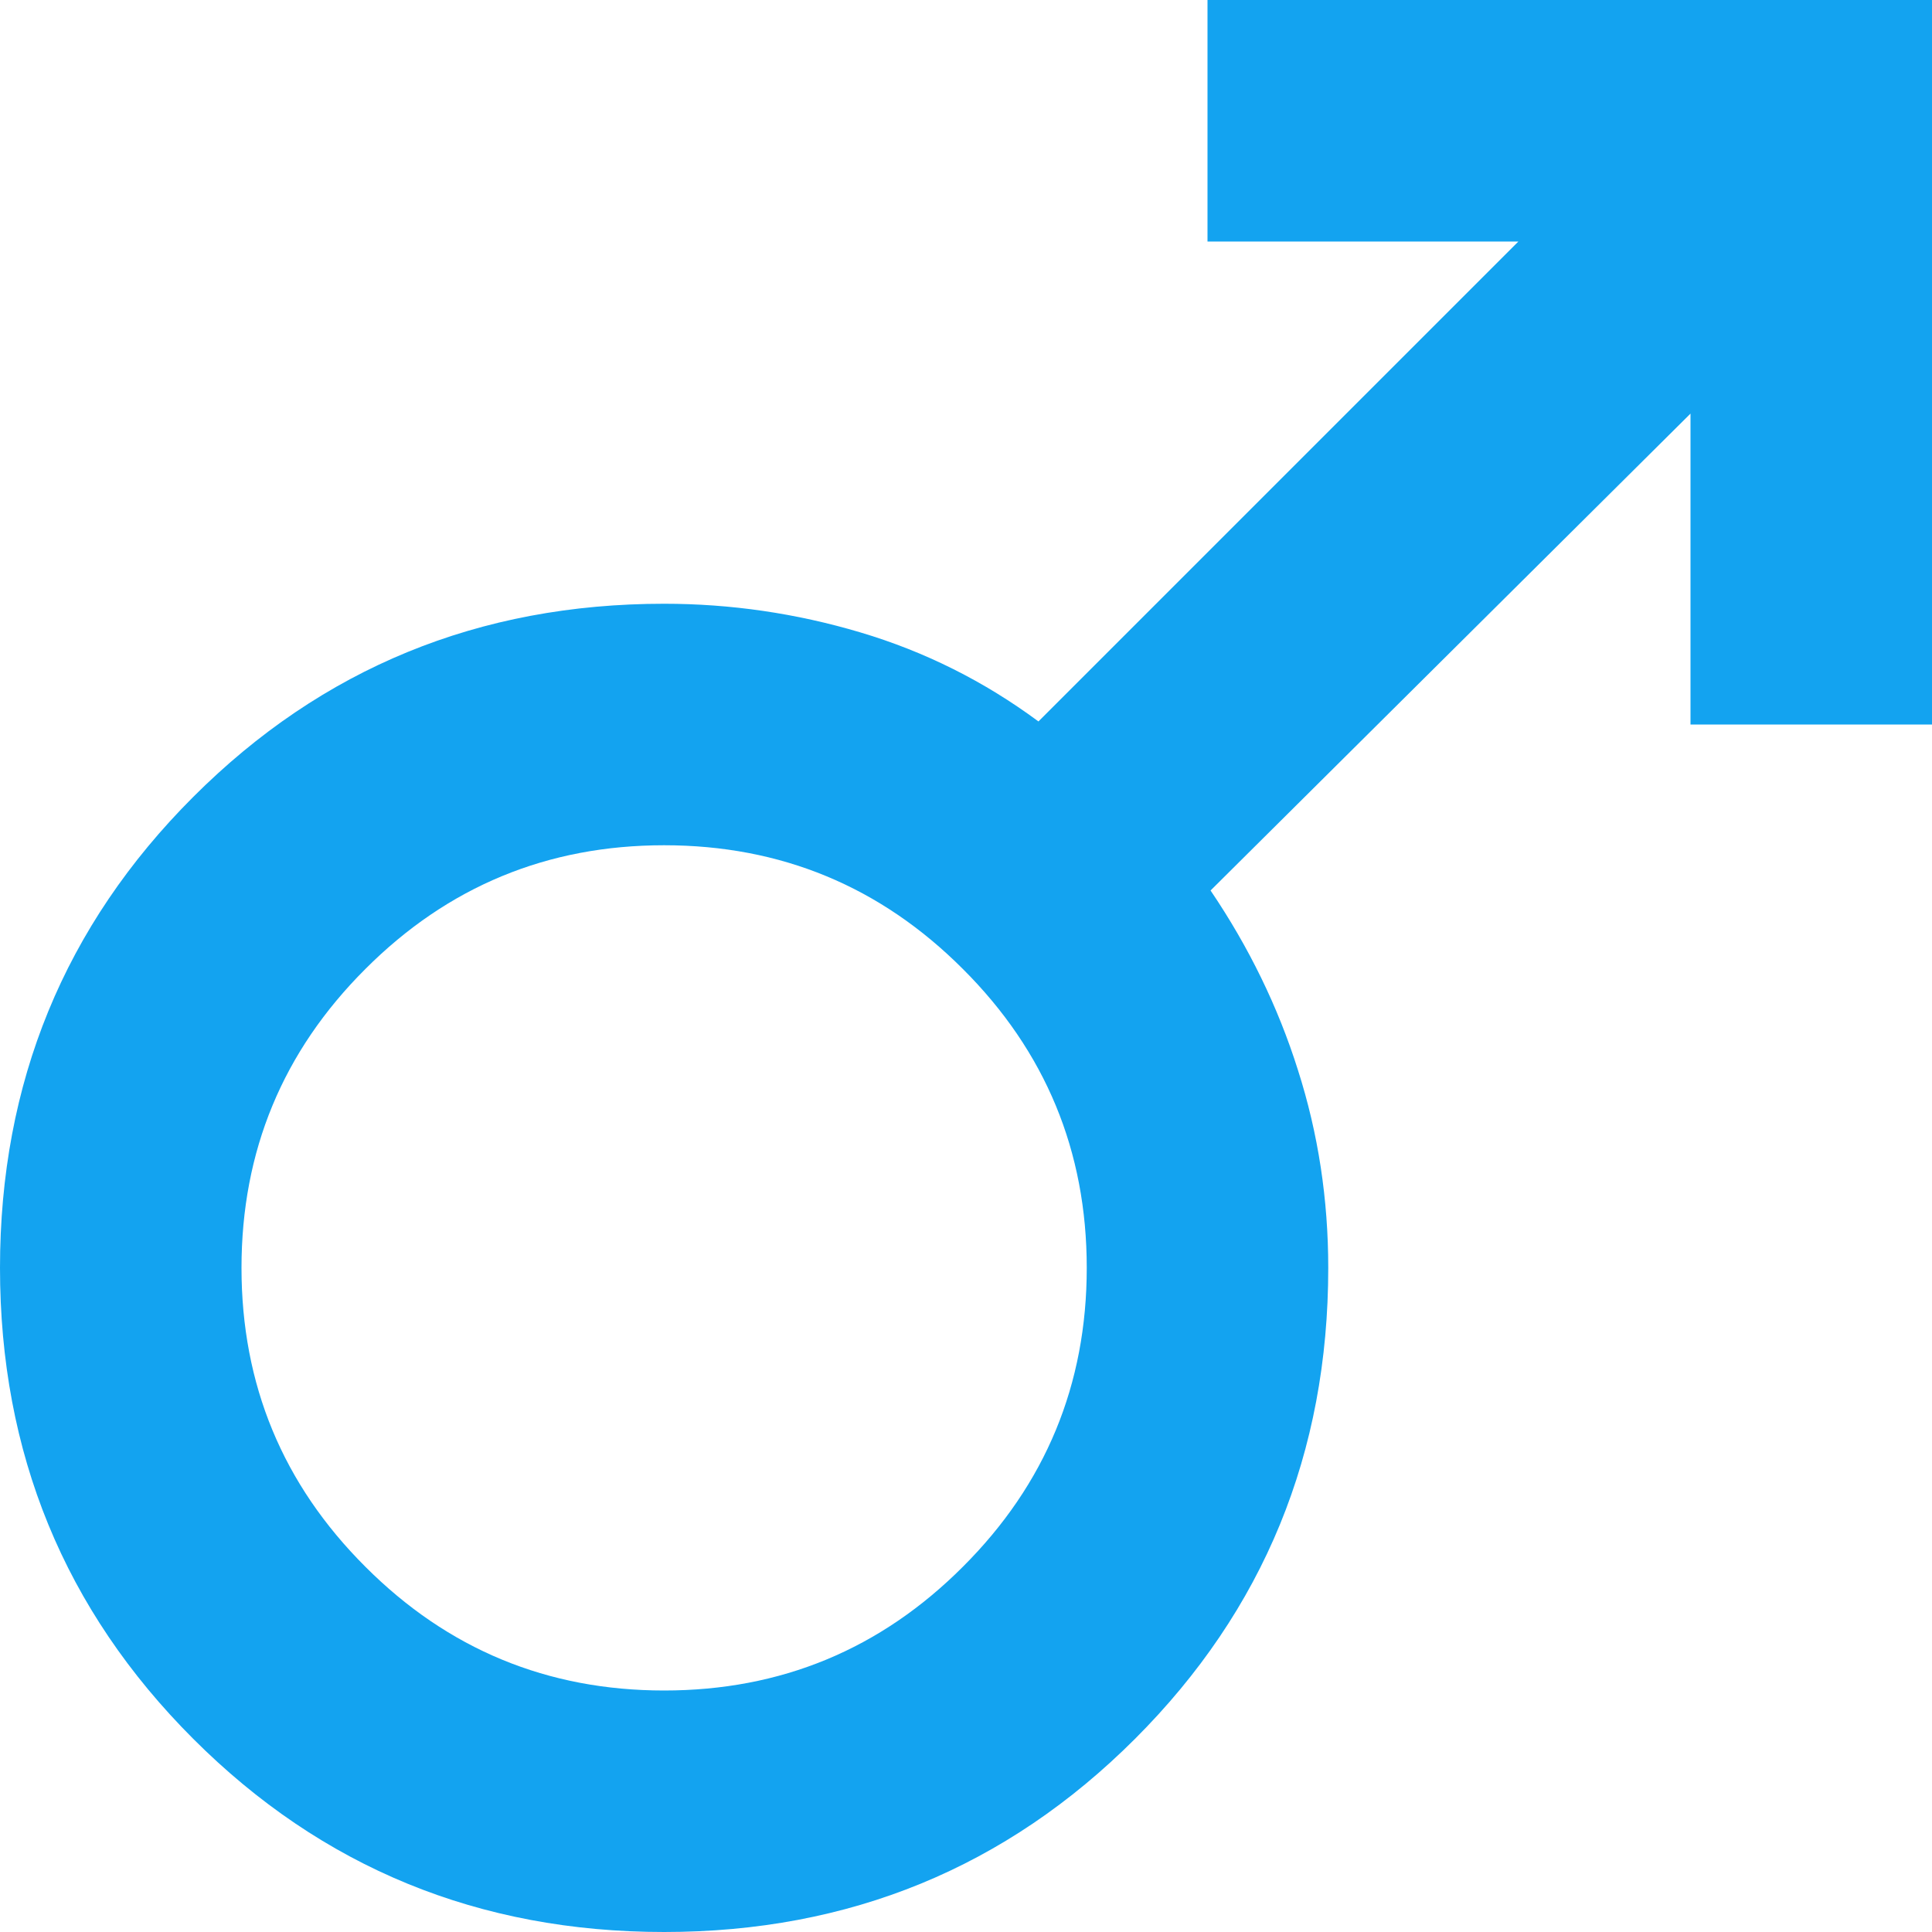 <svg width="12" height="12" viewBox="0 0 12 12" fill="none" xmlns="http://www.w3.org/2000/svg">
<path d="M12 0V4.5H10.5V2.569L7.519 5.531C7.756 5.881 7.938 6.253 8.062 6.647C8.188 7.041 8.25 7.45 8.25 7.875C8.25 9.025 7.85 10 7.05 10.8C6.25 11.6 5.275 12 4.125 12C2.975 12 2 11.6 1.2 10.8C0.4 10 0 9.025 0 7.875C0 6.725 0.4 5.75 1.2 4.95C2 4.15 2.975 3.75 4.125 3.75C4.537 3.75 4.944 3.809 5.344 3.928C5.744 4.047 6.112 4.231 6.45 4.481L9.431 1.5H7.5V0H12ZM4.125 5.25C3.4 5.25 2.781 5.506 2.269 6.019C1.756 6.531 1.5 7.15 1.5 7.875C1.5 8.6 1.756 9.219 2.269 9.731C2.781 10.244 3.4 10.5 4.125 10.5C4.85 10.5 5.469 10.244 5.981 9.731C6.494 9.219 6.75 8.6 6.75 7.875C6.75 7.15 6.494 6.531 5.981 6.019C5.469 5.506 4.85 5.25 4.125 5.25Z" fill="#13A3F0"/>
</svg>

